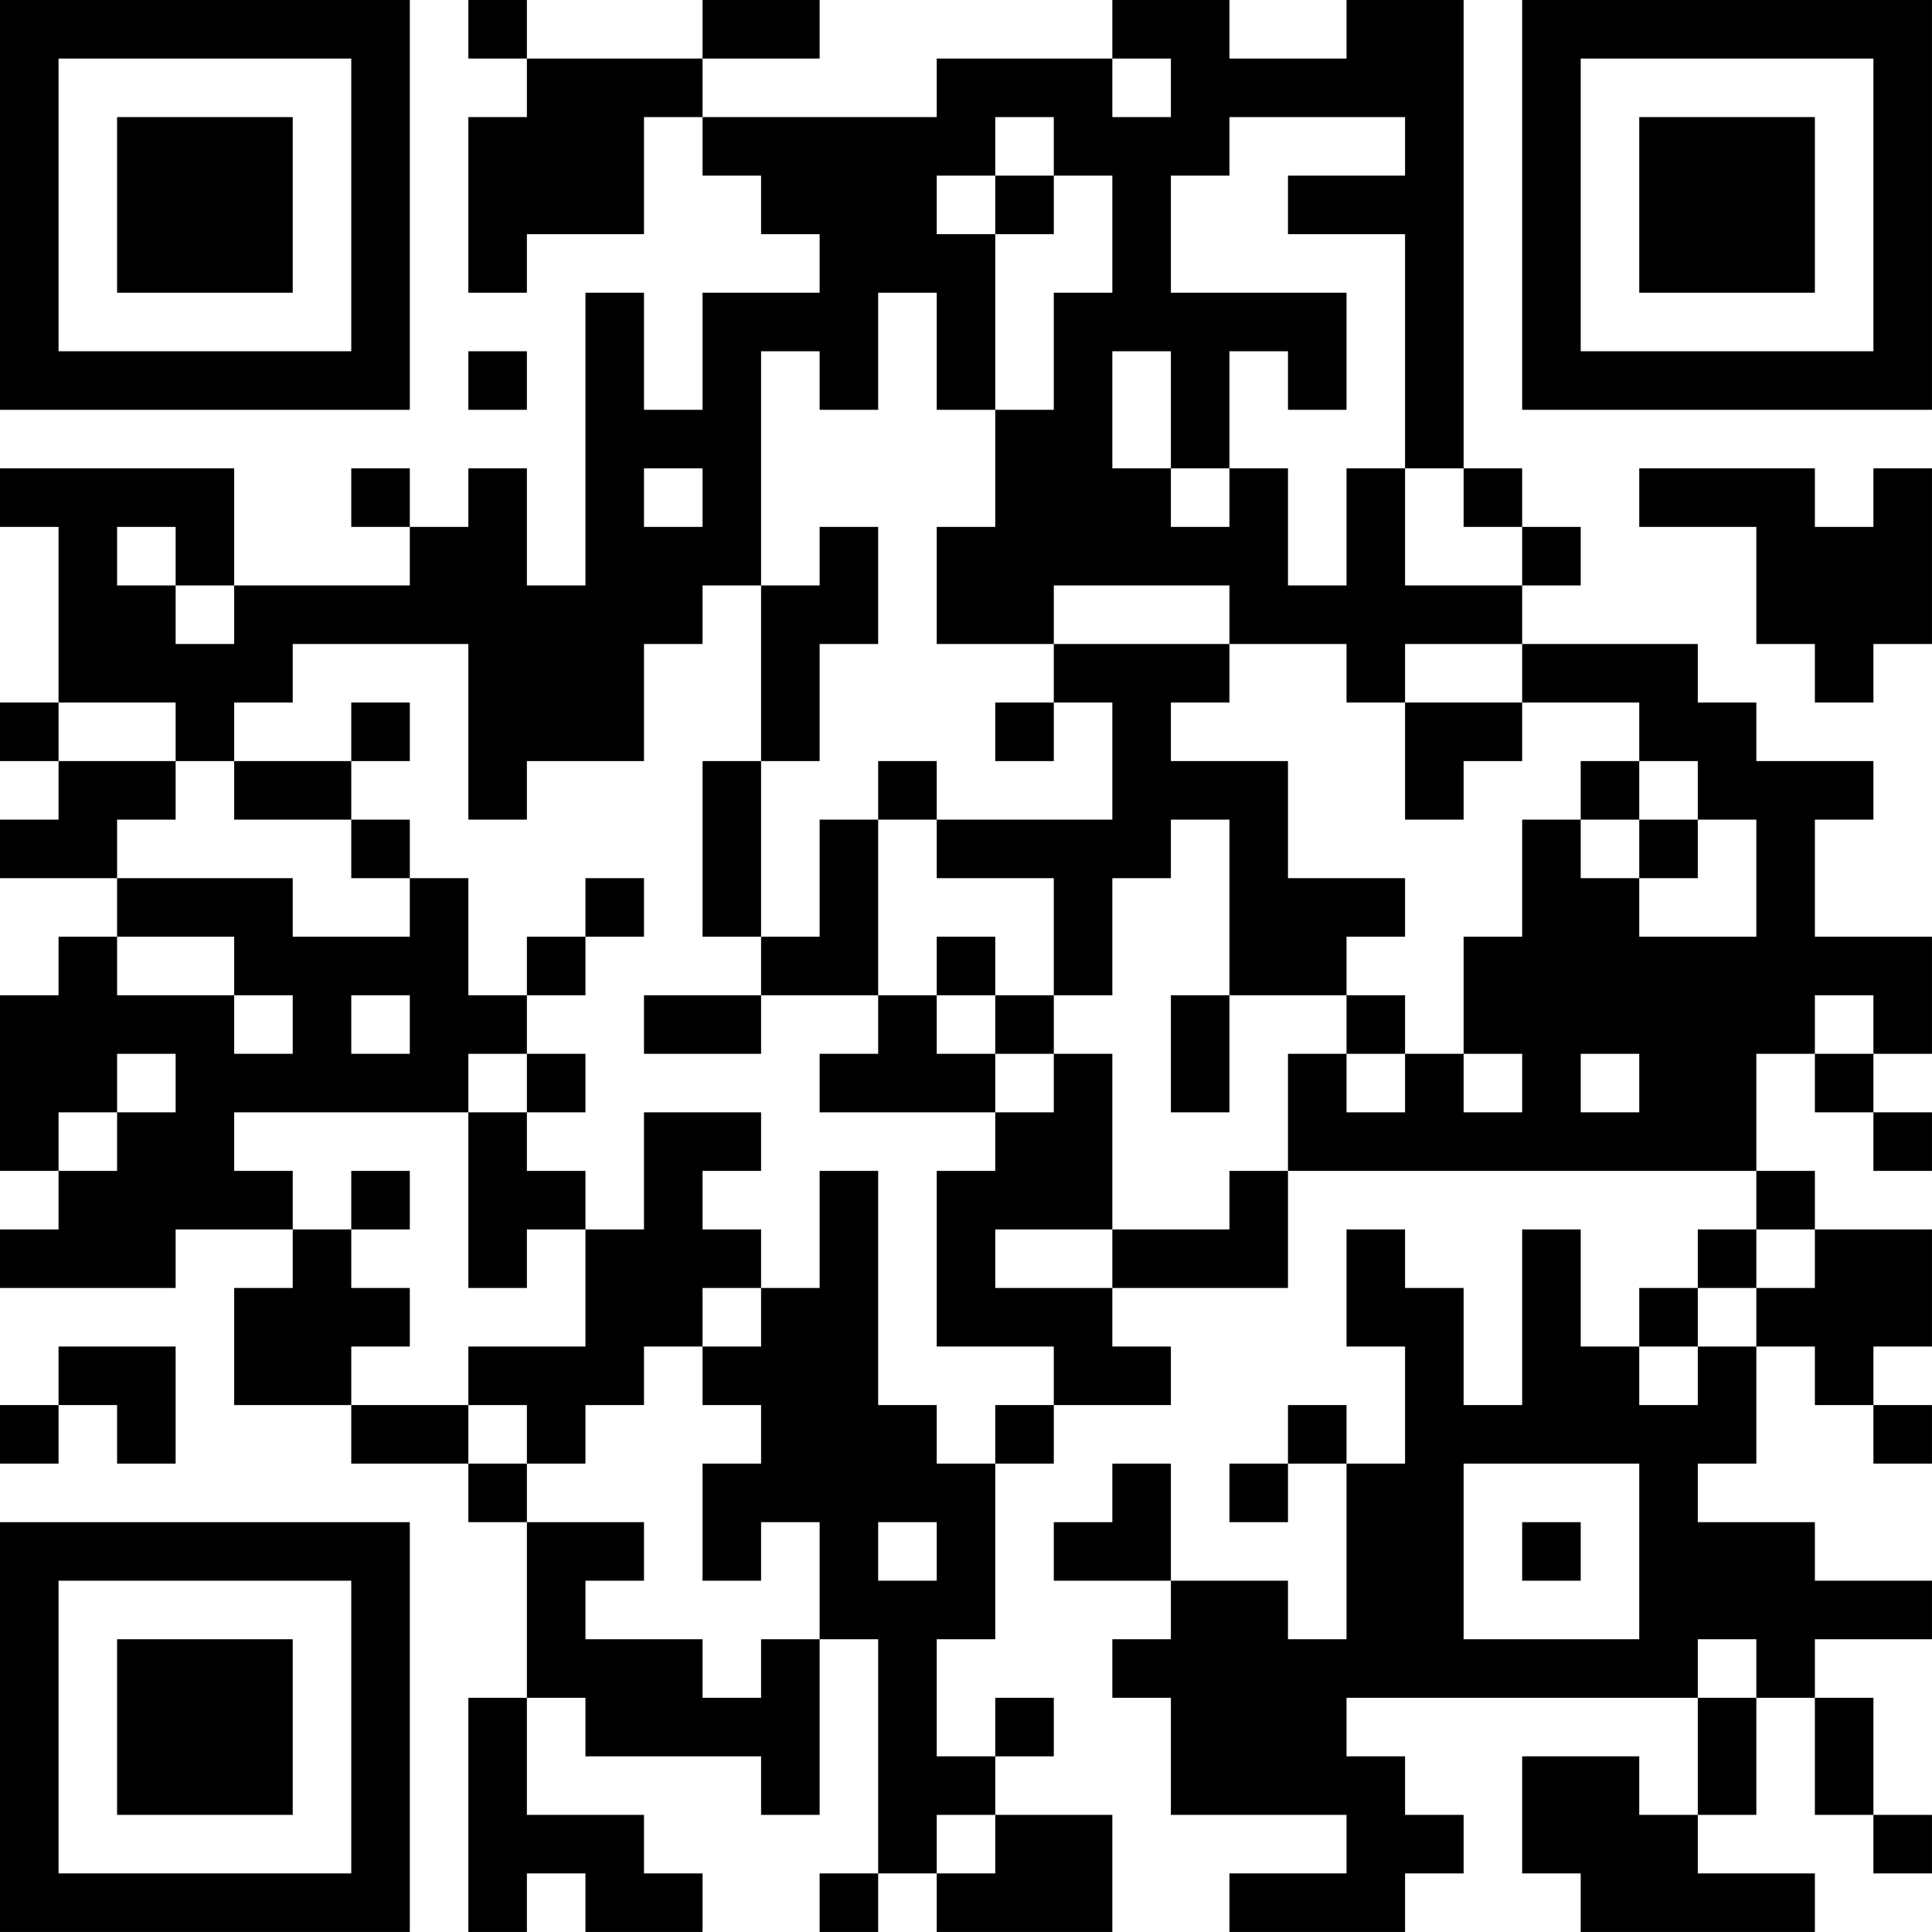<?xml version="1.0" encoding="UTF-8"?>
<svg xmlns="http://www.w3.org/2000/svg" version="1.1" width="400" height="400" viewBox="0 0 400 400"><rect x="0" y="0" width="400" height="400" fill="#ffffff"/><g transform="scale(12.121)"><g transform="translate(0,0)"><path fill-rule="evenodd" d="M8 0L8 1L9 1L9 2L8 2L8 5L9 5L9 4L11 4L11 2L12 2L12 3L13 3L13 4L14 4L14 5L12 5L12 7L11 7L11 5L10 5L10 10L9 10L9 8L8 8L8 9L7 9L7 8L6 8L6 9L7 9L7 10L4 10L4 8L0 8L0 9L1 9L1 12L0 12L0 13L1 13L1 14L0 14L0 15L2 15L2 16L1 16L1 17L0 17L0 20L1 20L1 21L0 21L0 22L3 22L3 21L5 21L5 22L4 22L4 24L6 24L6 25L8 25L8 26L9 26L9 29L8 29L8 33L9 33L9 32L10 32L10 33L12 33L12 32L11 32L11 31L9 31L9 29L10 29L10 30L13 30L13 31L14 31L14 28L15 28L15 32L14 32L14 33L15 33L15 32L16 32L16 33L19 33L19 31L17 31L17 30L18 30L18 29L17 29L17 30L16 30L16 28L17 28L17 25L18 25L18 24L20 24L20 23L19 23L19 22L22 22L22 20L30 20L30 21L29 21L29 22L28 22L28 23L27 23L27 21L26 21L26 24L25 24L25 22L24 22L24 21L23 21L23 23L24 23L24 25L23 25L23 24L22 24L22 25L21 25L21 26L22 26L22 25L23 25L23 28L22 28L22 27L20 27L20 25L19 25L19 26L18 26L18 27L20 27L20 28L19 28L19 29L20 29L20 31L23 31L23 32L21 32L21 33L24 33L24 32L25 32L25 31L24 31L24 30L23 30L23 29L29 29L29 31L28 31L28 30L26 30L26 32L27 32L27 33L31 33L31 32L29 32L29 31L30 31L30 29L31 29L31 31L32 31L32 32L33 32L33 31L32 31L32 29L31 29L31 28L33 28L33 27L31 27L31 26L29 26L29 25L30 25L30 23L31 23L31 24L32 24L32 25L33 25L33 24L32 24L32 23L33 23L33 21L31 21L31 20L30 20L30 18L31 18L31 19L32 19L32 20L33 20L33 19L32 19L32 18L33 18L33 16L31 16L31 14L32 14L32 13L30 13L30 12L29 12L29 11L26 11L26 10L27 10L27 9L26 9L26 8L25 8L25 0L23 0L23 1L21 1L21 0L19 0L19 1L16 1L16 2L12 2L12 1L14 1L14 0L12 0L12 1L9 1L9 0ZM19 1L19 2L20 2L20 1ZM17 2L17 3L16 3L16 4L17 4L17 7L16 7L16 5L15 5L15 7L14 7L14 6L13 6L13 10L12 10L12 11L11 11L11 13L9 13L9 14L8 14L8 11L5 11L5 12L4 12L4 13L3 13L3 12L1 12L1 13L3 13L3 14L2 14L2 15L5 15L5 16L7 16L7 15L8 15L8 17L9 17L9 18L8 18L8 19L4 19L4 20L5 20L5 21L6 21L6 22L7 22L7 23L6 23L6 24L8 24L8 25L9 25L9 26L11 26L11 27L10 27L10 28L12 28L12 29L13 29L13 28L14 28L14 26L13 26L13 27L12 27L12 25L13 25L13 24L12 24L12 23L13 23L13 22L14 22L14 20L15 20L15 24L16 24L16 25L17 25L17 24L18 24L18 23L16 23L16 20L17 20L17 19L18 19L18 18L19 18L19 21L17 21L17 22L19 22L19 21L21 21L21 20L22 20L22 18L23 18L23 19L24 19L24 18L25 18L25 19L26 19L26 18L25 18L25 16L26 16L26 14L27 14L27 15L28 15L28 16L30 16L30 14L29 14L29 13L28 13L28 12L26 12L26 11L24 11L24 12L23 12L23 11L21 11L21 10L18 10L18 11L16 11L16 9L17 9L17 7L18 7L18 5L19 5L19 3L18 3L18 2ZM21 2L21 3L20 3L20 5L23 5L23 7L22 7L22 6L21 6L21 8L20 8L20 6L19 6L19 8L20 8L20 9L21 9L21 8L22 8L22 10L23 10L23 8L24 8L24 10L26 10L26 9L25 9L25 8L24 8L24 4L22 4L22 3L24 3L24 2ZM17 3L17 4L18 4L18 3ZM8 6L8 7L9 7L9 6ZM11 8L11 9L12 9L12 8ZM28 8L28 9L30 9L30 11L31 11L31 12L32 12L32 11L33 11L33 8L32 8L32 9L31 9L31 8ZM2 9L2 10L3 10L3 11L4 11L4 10L3 10L3 9ZM14 9L14 10L13 10L13 13L12 13L12 16L13 16L13 17L11 17L11 18L13 18L13 17L15 17L15 18L14 18L14 19L17 19L17 18L18 18L18 17L19 17L19 15L20 15L20 14L21 14L21 17L20 17L20 19L21 19L21 17L23 17L23 18L24 18L24 17L23 17L23 16L24 16L24 15L22 15L22 13L20 13L20 12L21 12L21 11L18 11L18 12L17 12L17 13L18 13L18 12L19 12L19 14L16 14L16 13L15 13L15 14L14 14L14 16L13 16L13 13L14 13L14 11L15 11L15 9ZM6 12L6 13L4 13L4 14L6 14L6 15L7 15L7 14L6 14L6 13L7 13L7 12ZM24 12L24 14L25 14L25 13L26 13L26 12ZM27 13L27 14L28 14L28 15L29 15L29 14L28 14L28 13ZM15 14L15 17L16 17L16 18L17 18L17 17L18 17L18 15L16 15L16 14ZM10 15L10 16L9 16L9 17L10 17L10 16L11 16L11 15ZM2 16L2 17L4 17L4 18L5 18L5 17L4 17L4 16ZM16 16L16 17L17 17L17 16ZM6 17L6 18L7 18L7 17ZM31 17L31 18L32 18L32 17ZM2 18L2 19L1 19L1 20L2 20L2 19L3 19L3 18ZM9 18L9 19L8 19L8 22L9 22L9 21L10 21L10 23L8 23L8 24L9 24L9 25L10 25L10 24L11 24L11 23L12 23L12 22L13 22L13 21L12 21L12 20L13 20L13 19L11 19L11 21L10 21L10 20L9 20L9 19L10 19L10 18ZM27 18L27 19L28 19L28 18ZM6 20L6 21L7 21L7 20ZM30 21L30 22L29 22L29 23L28 23L28 24L29 24L29 23L30 23L30 22L31 22L31 21ZM1 23L1 24L0 24L0 25L1 25L1 24L2 24L2 25L3 25L3 23ZM25 25L25 28L28 28L28 25ZM15 26L15 27L16 27L16 26ZM26 26L26 27L27 27L27 26ZM29 28L29 29L30 29L30 28ZM16 31L16 32L17 32L17 31ZM0 0L0 7L7 7L7 0ZM1 1L1 6L6 6L6 1ZM2 2L2 5L5 5L5 2ZM26 0L26 7L33 7L33 0ZM27 1L27 6L32 6L32 1ZM28 2L28 5L31 5L31 2ZM0 26L0 33L7 33L7 26ZM1 27L1 32L6 32L6 27ZM2 28L2 31L5 31L5 28Z" fill="#000000"/></g></g></svg>
